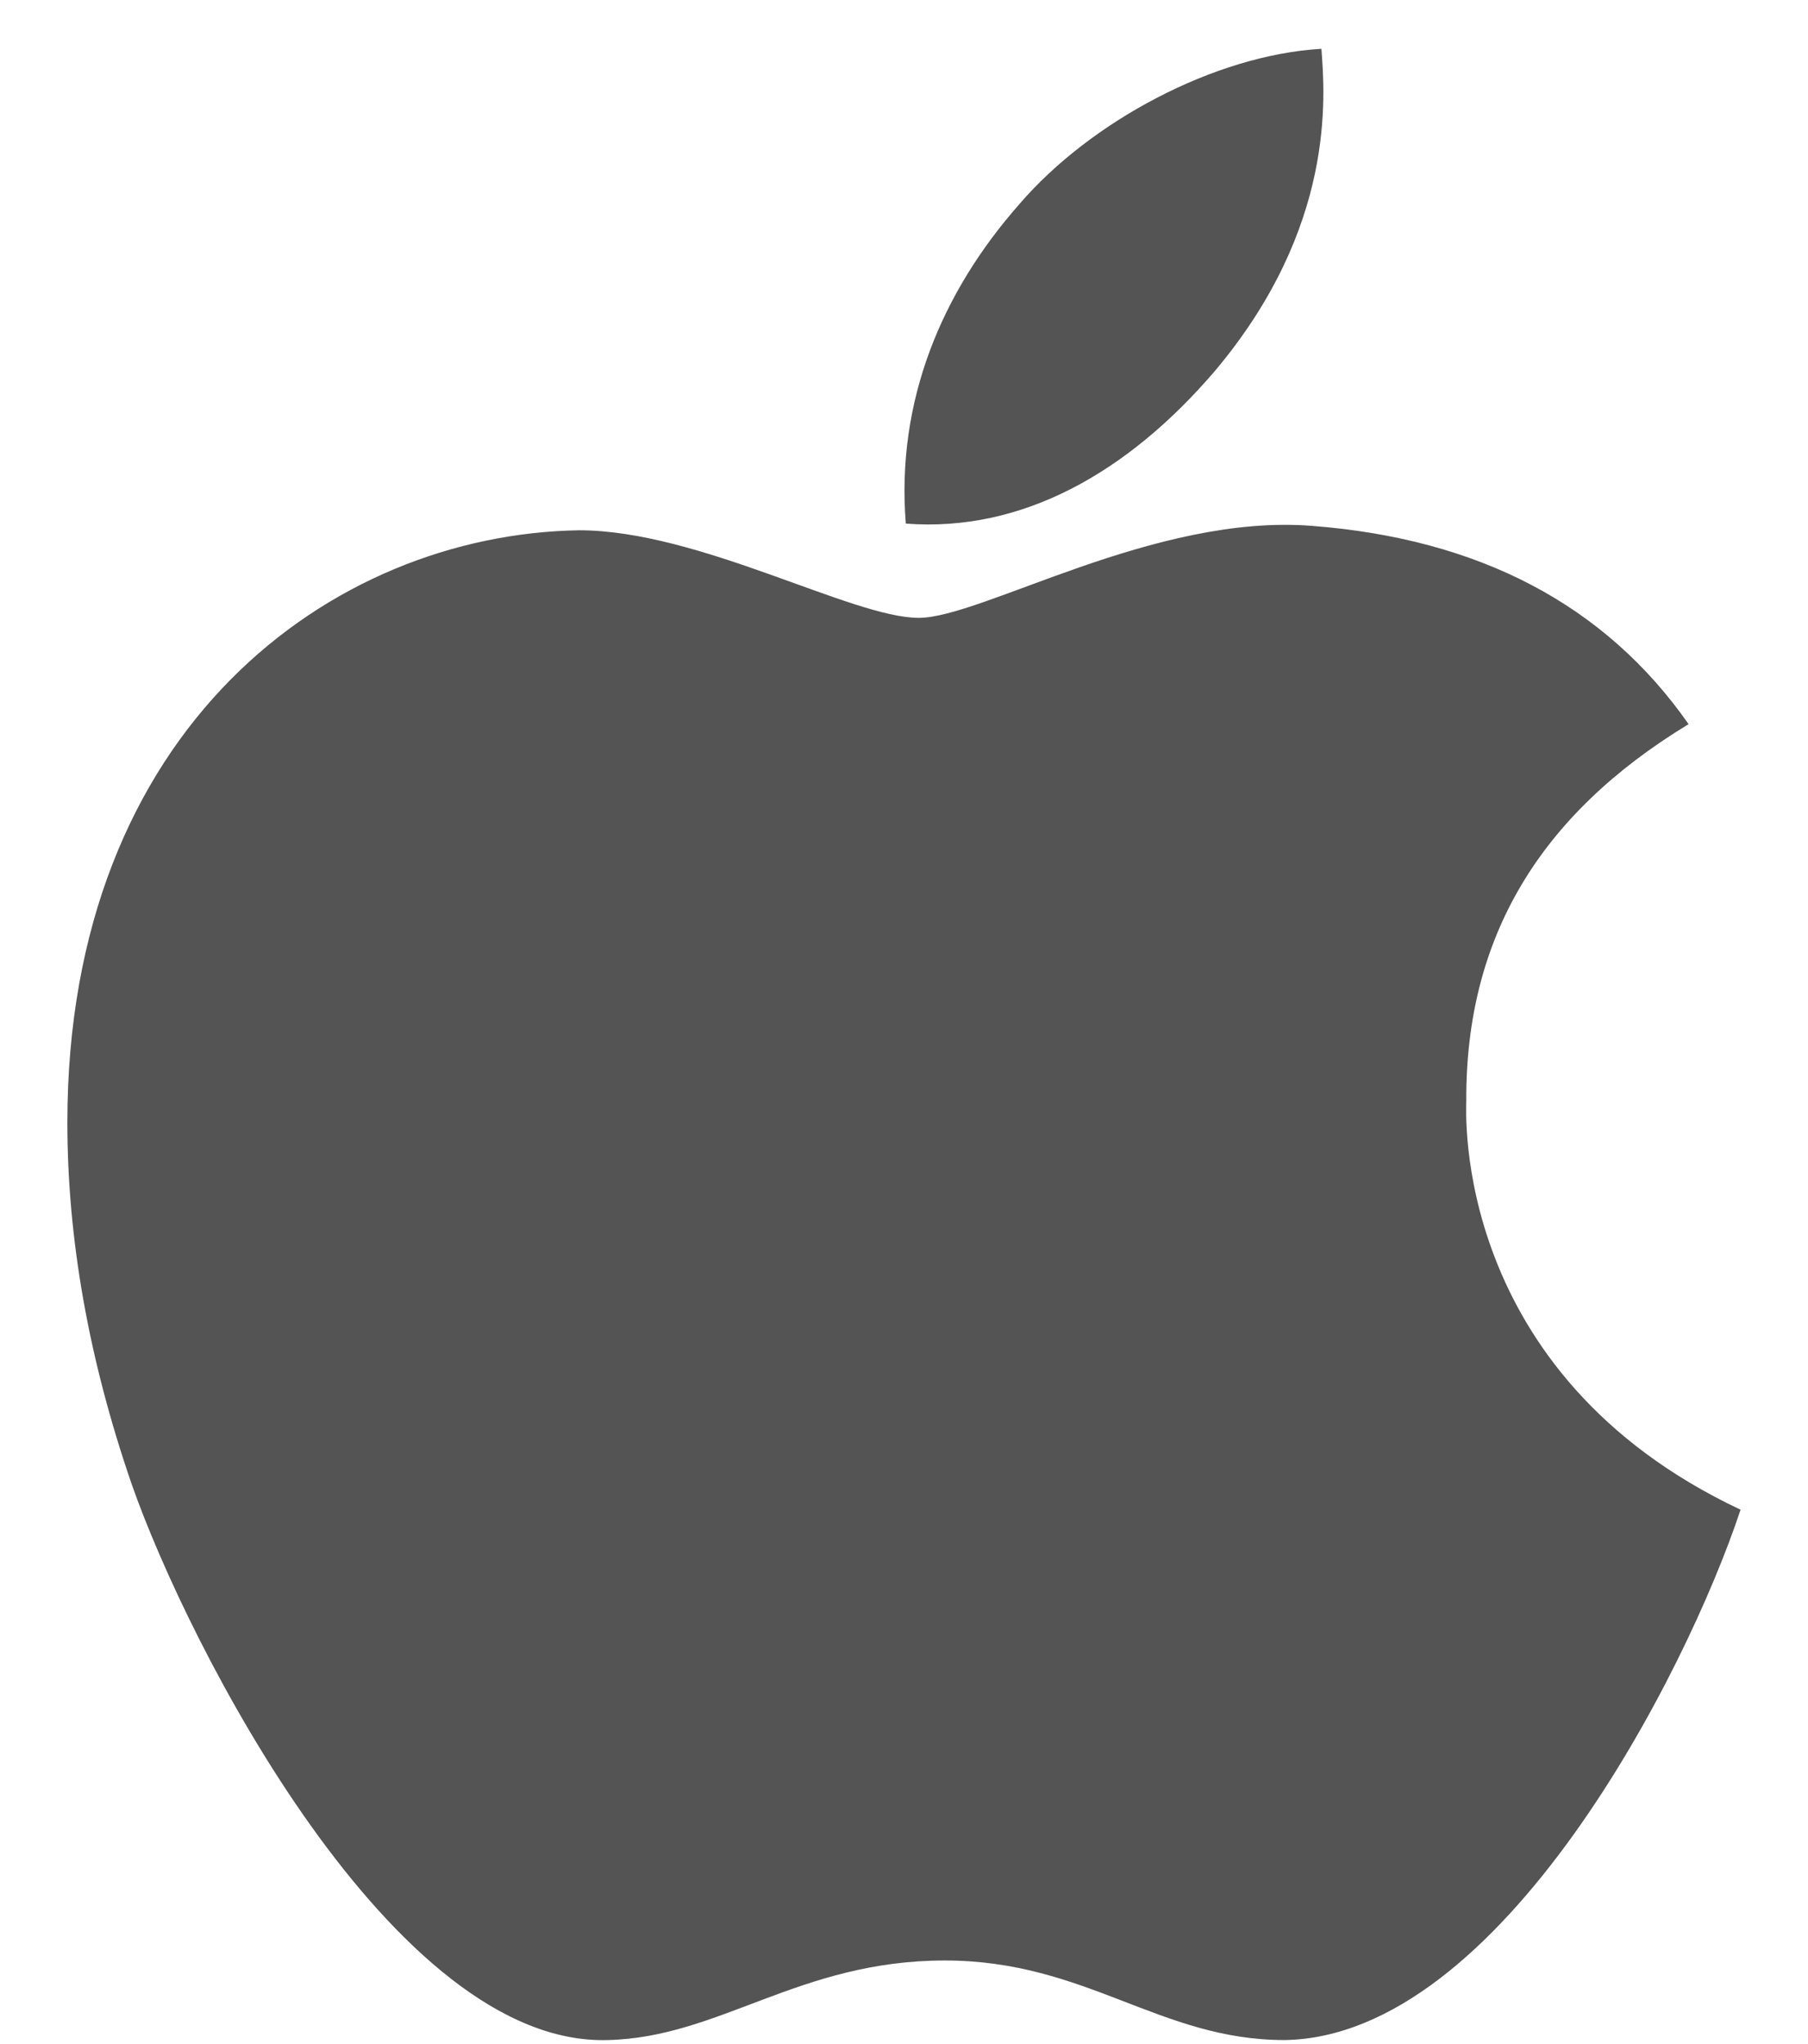 <svg width="23" height="26" viewBox="0 0 23 26" fill="none" xmlns="http://www.w3.org/2000/svg">
<path d="M18.653 14.006C18.642 11.931 19.581 10.364 21.481 9.211C20.418 7.69 18.812 6.853 16.691 6.689C14.684 6.53 12.49 7.859 11.687 7.859C10.838 7.859 8.893 6.745 7.366 6.745C4.211 6.796 0.857 9.262 0.857 14.277C0.857 15.759 1.129 17.29 1.672 18.869C2.396 20.945 5.008 26.034 7.734 25.949C9.159 25.915 10.165 24.937 12.02 24.937C13.819 24.937 14.752 25.949 16.34 25.949C19.089 25.91 21.453 21.284 22.142 19.203C18.456 17.467 18.653 14.114 18.653 14.006ZM15.453 4.721C16.997 2.889 16.855 1.22 16.81 0.621C15.447 0.7 13.869 1.548 12.97 2.594C11.981 3.714 11.398 5.1 11.523 6.66C12.998 6.773 14.344 6.016 15.453 4.721Z" fill="#545454"/>
</svg>
